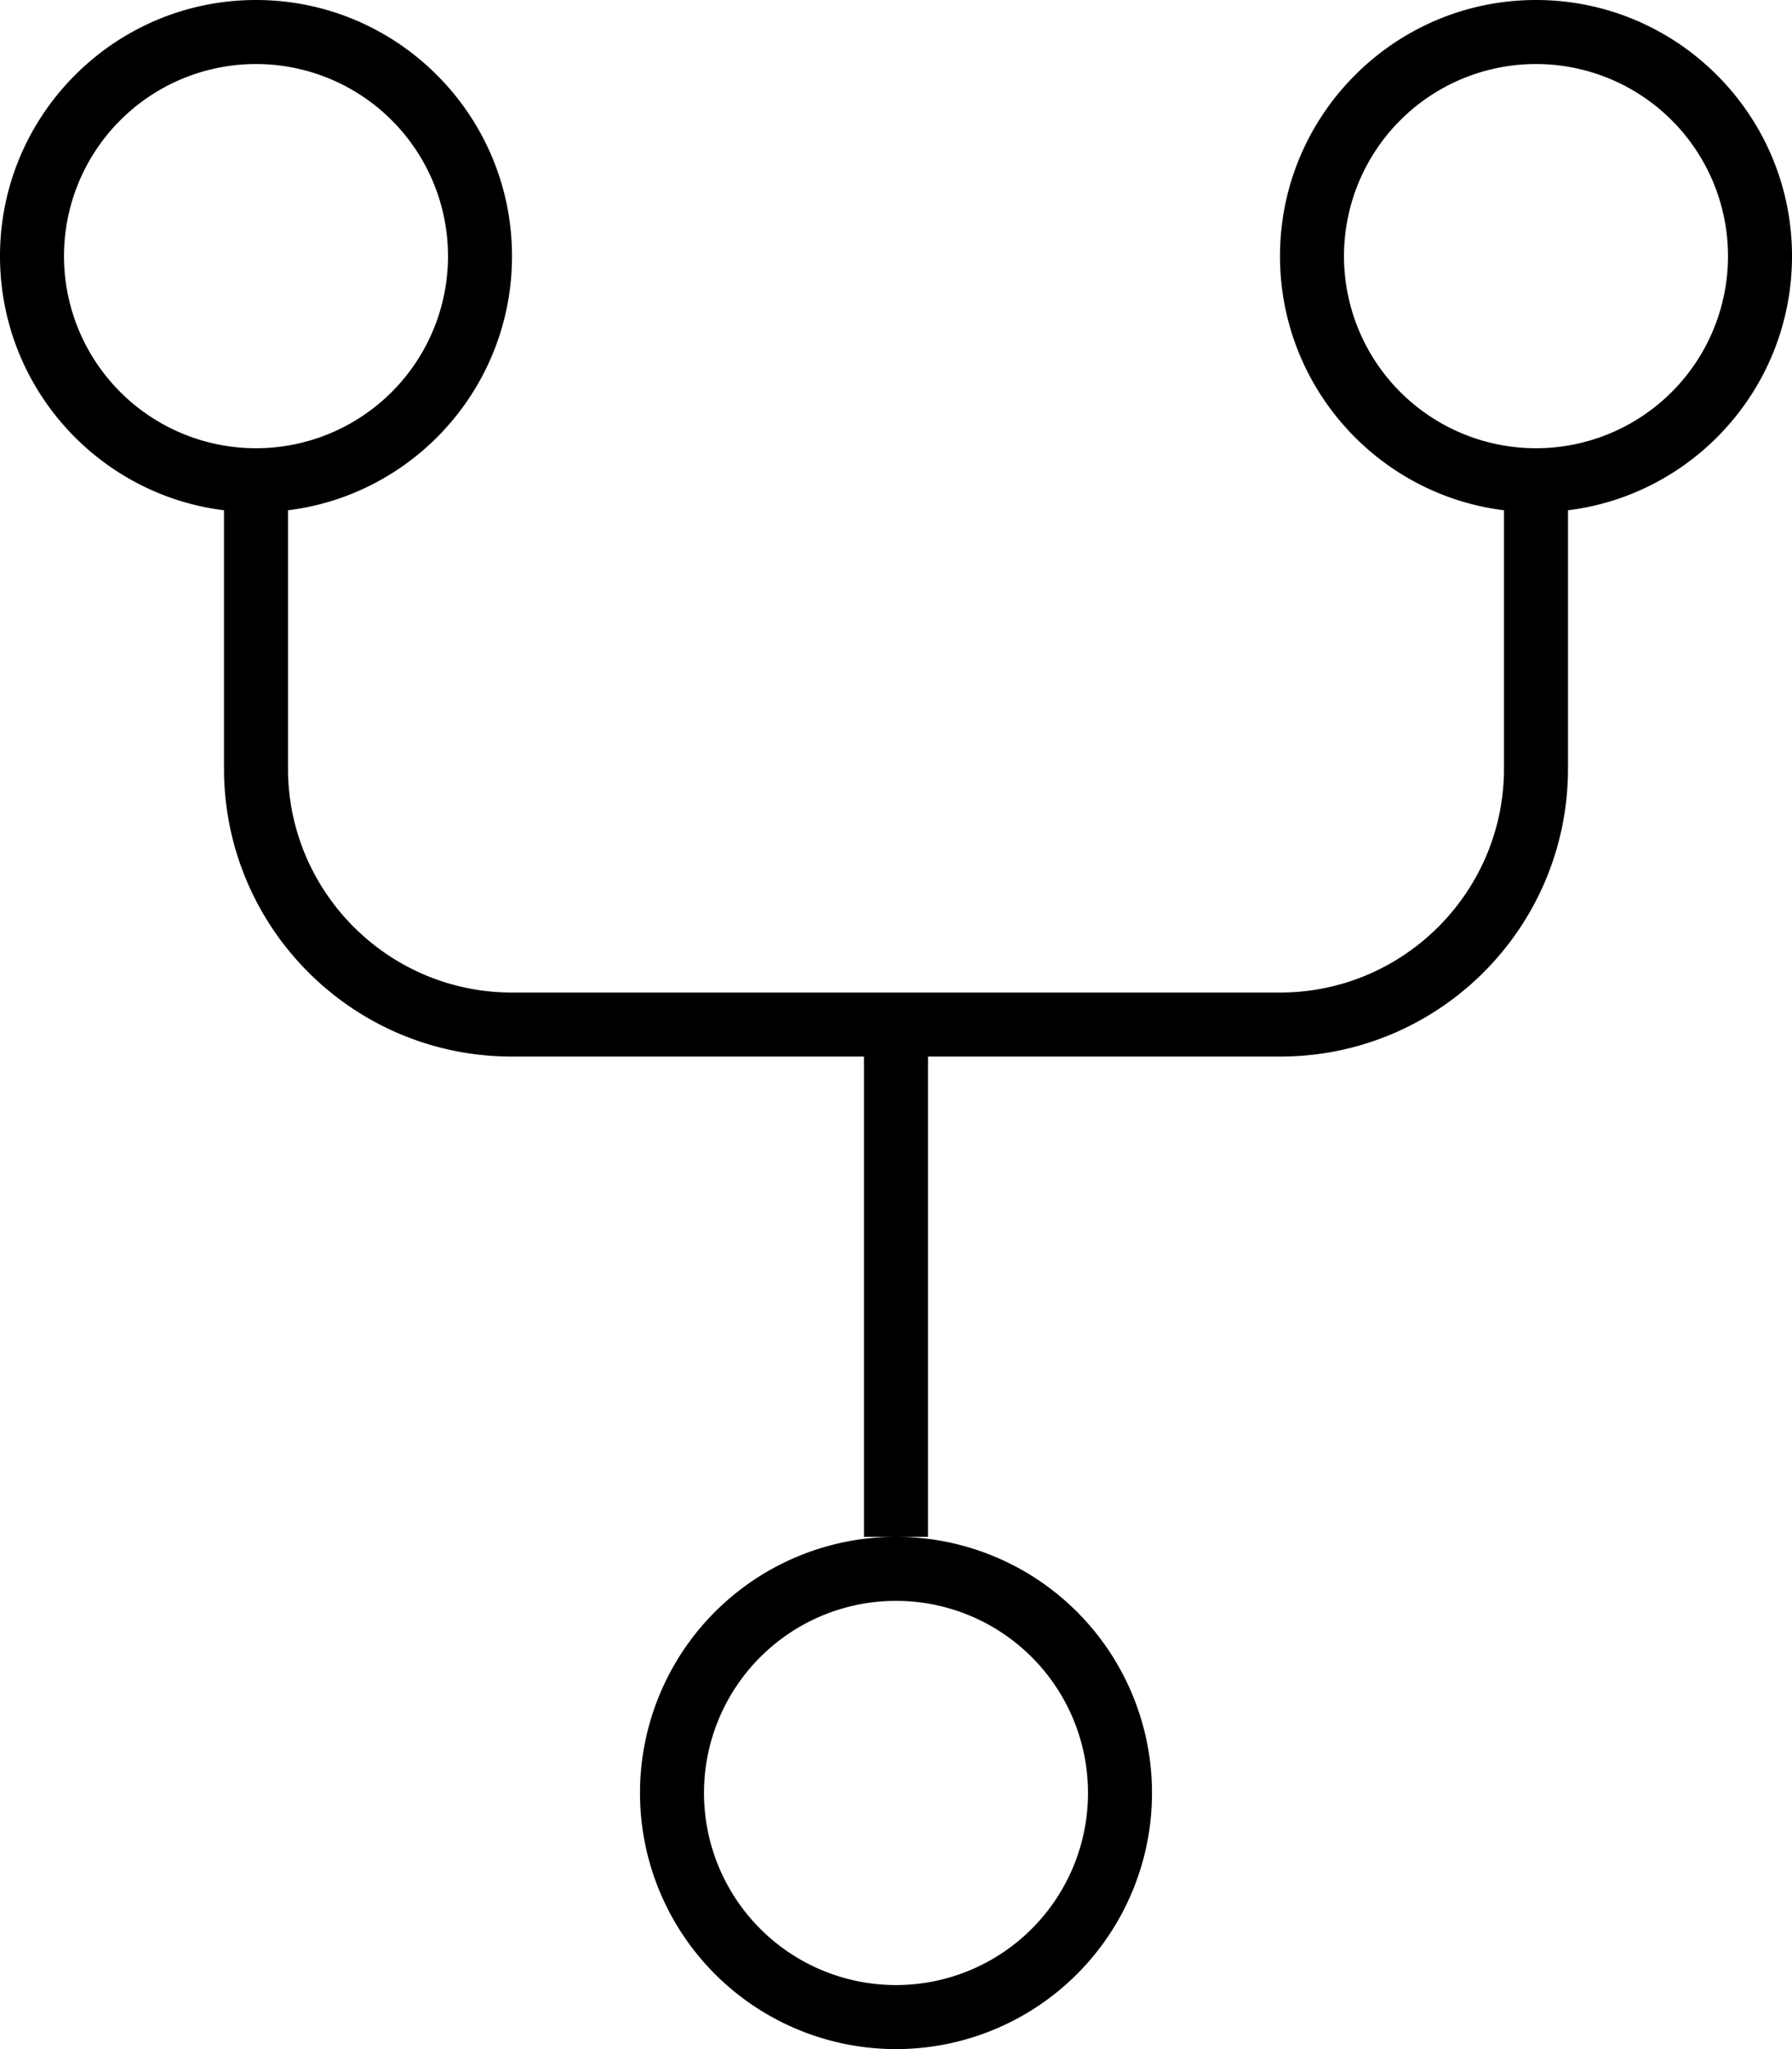 <svg xmlns="http://www.w3.org/2000/svg" viewBox="0 0 448 512"><!--! Font Awesome Pro 6.4.0 by @fontawesome - https://fontawesome.com License - https://fontawesome.com/license (Commercial License) Copyright 2023 Fonticons, Inc. --><path d="M64 112a48 48 0 1 0 0-96 48 48 0 1 0 0 96zm64-48c0 32.6-24.4 59.6-56 63.5V192c0 30.9 25.1 56 56 56H320c30.9 0 56-25.1 56-56V127.5c-31.6-3.9-56-30.9-56-63.5c0-35.3 28.7-64 64-64s64 28.7 64 64c0 32.6-24.4 59.6-56 63.5V192c0 39.8-32.2 72-72 72H232V384h-8-8V264H128c-39.8 0-72-32.2-72-72V127.5C24.4 123.6 0 96.6 0 64C0 28.7 28.7 0 64 0s64 28.7 64 64zm96 448a64 64 0 1 1 0-128 64 64 0 1 1 0 128zM384 112a48 48 0 1 0 0-96 48 48 0 1 0 0 96zM272 448a48 48 0 1 0 -96 0 48 48 0 1 0 96 0z"/></svg>